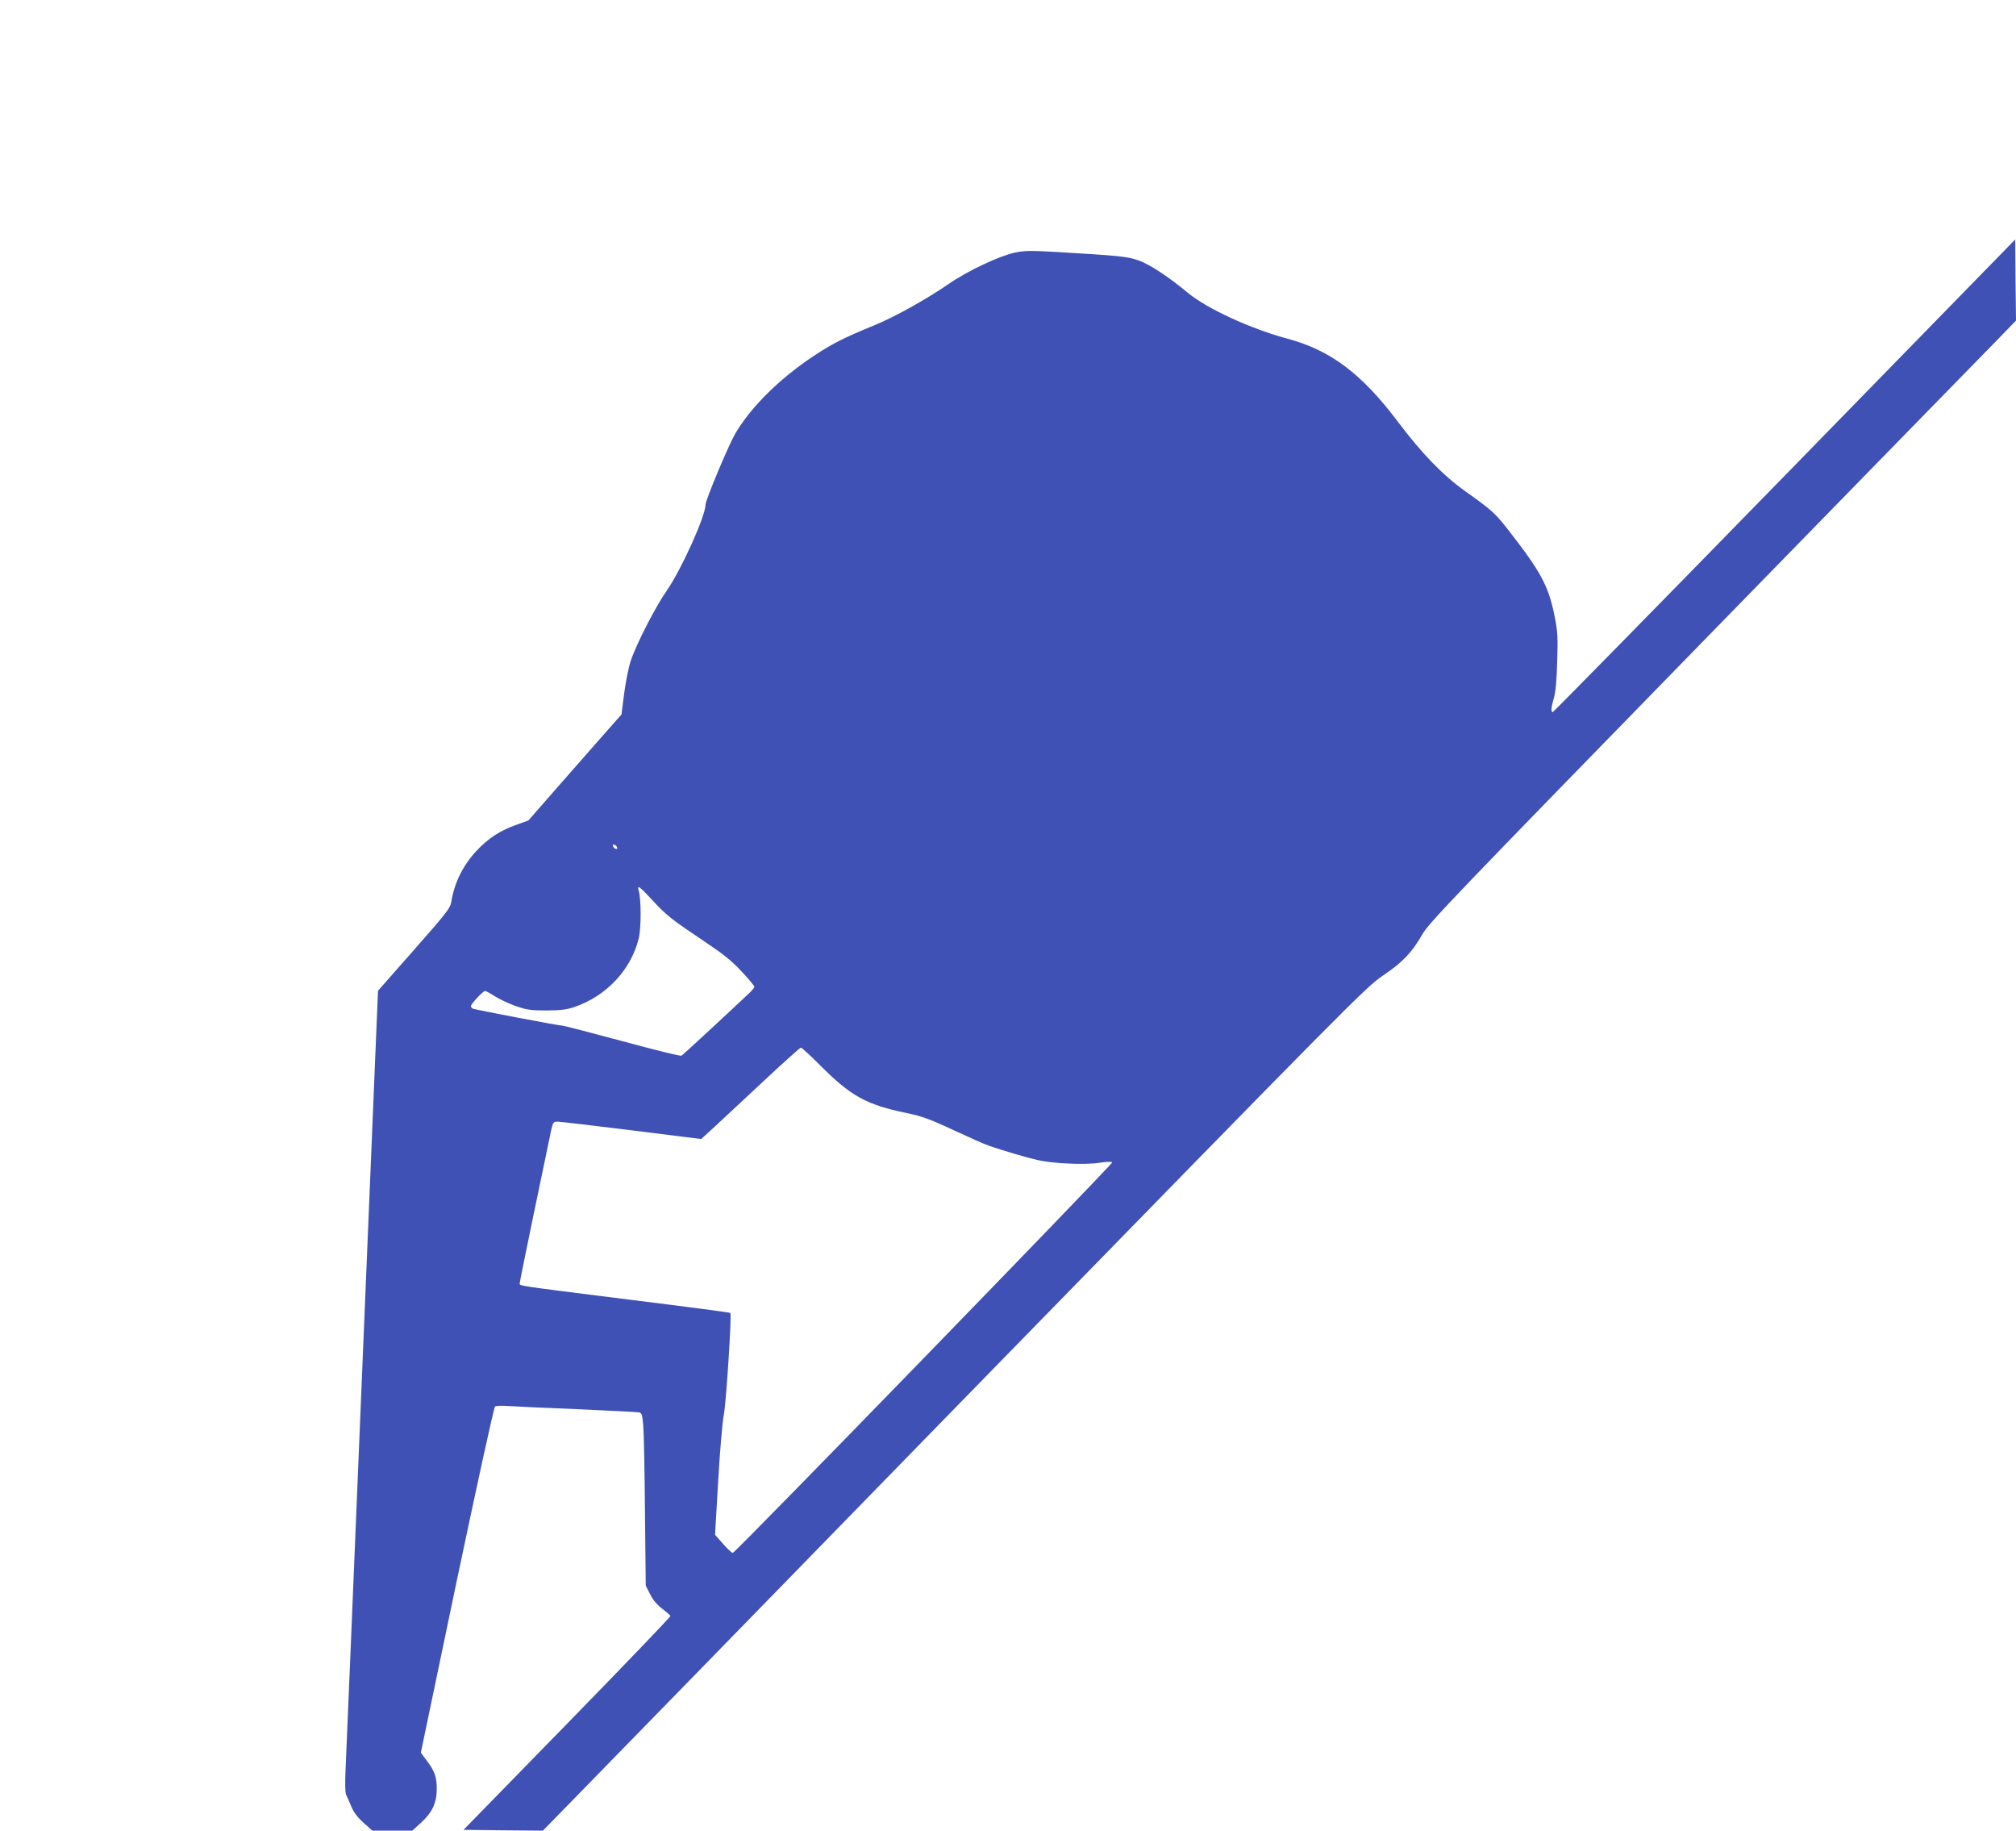 <?xml version="1.0" standalone="no"?>
<!DOCTYPE svg PUBLIC "-//W3C//DTD SVG 20010904//EN"
 "http://www.w3.org/TR/2001/REC-SVG-20010904/DTD/svg10.dtd">
<svg version="1.0" xmlns="http://www.w3.org/2000/svg"
 width="1280pt" height="1162pt" viewBox="0 0 1280 1162"
 preserveAspectRatio="xMidYMid meet">
<g transform="translate(0,1162) scale(0.1,-0.1)"
fill="#3f51b5" stroke="none">
<path d="M11331 8600 c-805 -825 -1468 -1500 -1472 -1500 -13 0 -11 28 7 90
11 36 18 115 21 231 5 156 3 189 -17 290 -38 189 -85 277 -292 543 -85 108
-103 126 -275 248 -143 102 -276 240 -426 439 -230 306 -429 456 -702 529
-235 63 -512 191 -634 292 -117 98 -243 181 -312 205 -72 25 -119 30 -529 54
-155 9 -196 8 -255 -4 -101 -22 -302 -116 -424 -201 -145 -99 -342 -209 -475
-263 -191 -78 -267 -117 -391 -200 -211 -142 -390 -320 -487 -486 -43 -74
-187 -418 -188 -449 -1 -75 -152 -409 -244 -543 -73 -104 -195 -341 -231 -449
-14 -40 -32 -134 -42 -207 l-17 -134 -151 -171 c-82 -94 -215 -245 -295 -336
l-145 -166 -75 -27 c-107 -38 -178 -85 -254 -165 -87 -93 -142 -205 -161 -327
-6 -37 -34 -73 -236 -302 l-229 -260 -100 -2403 c-55 -1322 -102 -2465 -106
-2541 -4 -92 -3 -146 4 -160 6 -12 21 -46 33 -75 15 -36 39 -68 77 -102 l56
-50 127 0 127 0 55 50 c71 65 99 125 100 210 1 77 -12 117 -64 185 l-37 50
229 1095 c127 602 235 1098 242 1102 7 5 46 6 87 3 41 -3 239 -12 440 -20 201
-9 375 -18 386 -20 19 -4 22 -14 28 -82 4 -43 9 -289 11 -548 l5 -470 28 -55
c18 -36 44 -67 77 -92 27 -21 51 -41 52 -45 2 -5 -293 -312 -655 -683 l-659
-675 252 -3 252 -2 95 97 c53 54 1228 1258 2611 2677 2441 2501 2519 2580
2627 2653 126 85 185 147 250 261 41 73 193 231 1774 1852 951 974 1789 1833
1863 1908 l133 137 -3 258 -2 257 -1464 -1500z m-7413 -2359 c3 -8 -1 -12 -9
-9 -7 2 -15 10 -17 17 -3 8 1 12 9 9 7 -2 15 -10 17 -17z m226 -337 c87 -95
121 -121 336 -265 115 -77 167 -119 229 -186 45 -48 81 -91 81 -96 0 -6 -15
-24 -33 -41 -185 -174 -421 -392 -430 -397 -7 -4 -176 38 -375 92 -200 54
-373 99 -384 99 -22 0 -542 99 -564 107 -8 3 -14 10 -14 17 1 14 77 96 90 96
5 0 34 -16 64 -35 30 -19 90 -47 133 -62 68 -23 93 -27 193 -27 93 1 128 5
180 23 203 70 359 239 406 437 16 69 15 248 -1 302 -12 39 8 24 89 -64z m1061
-1044 c197 -198 295 -252 551 -305 99 -21 147 -38 299 -109 99 -46 200 -91
225 -99 93 -32 247 -77 310 -91 96 -22 301 -31 389 -17 41 7 78 8 83 3 7 -7
-2387 -2472 -2409 -2479 -5 -2 -32 23 -61 56 l-52 59 20 344 c11 188 27 375
35 413 15 68 52 642 42 651 -2 3 -290 41 -638 84 -749 94 -699 87 -699 106 0
12 139 684 200 972 11 49 14 52 42 52 16 0 228 -25 470 -55 l440 -55 92 84
c50 46 190 177 311 290 121 113 225 206 230 206 6 0 60 -50 120 -110z"/>
</g>
</svg>
